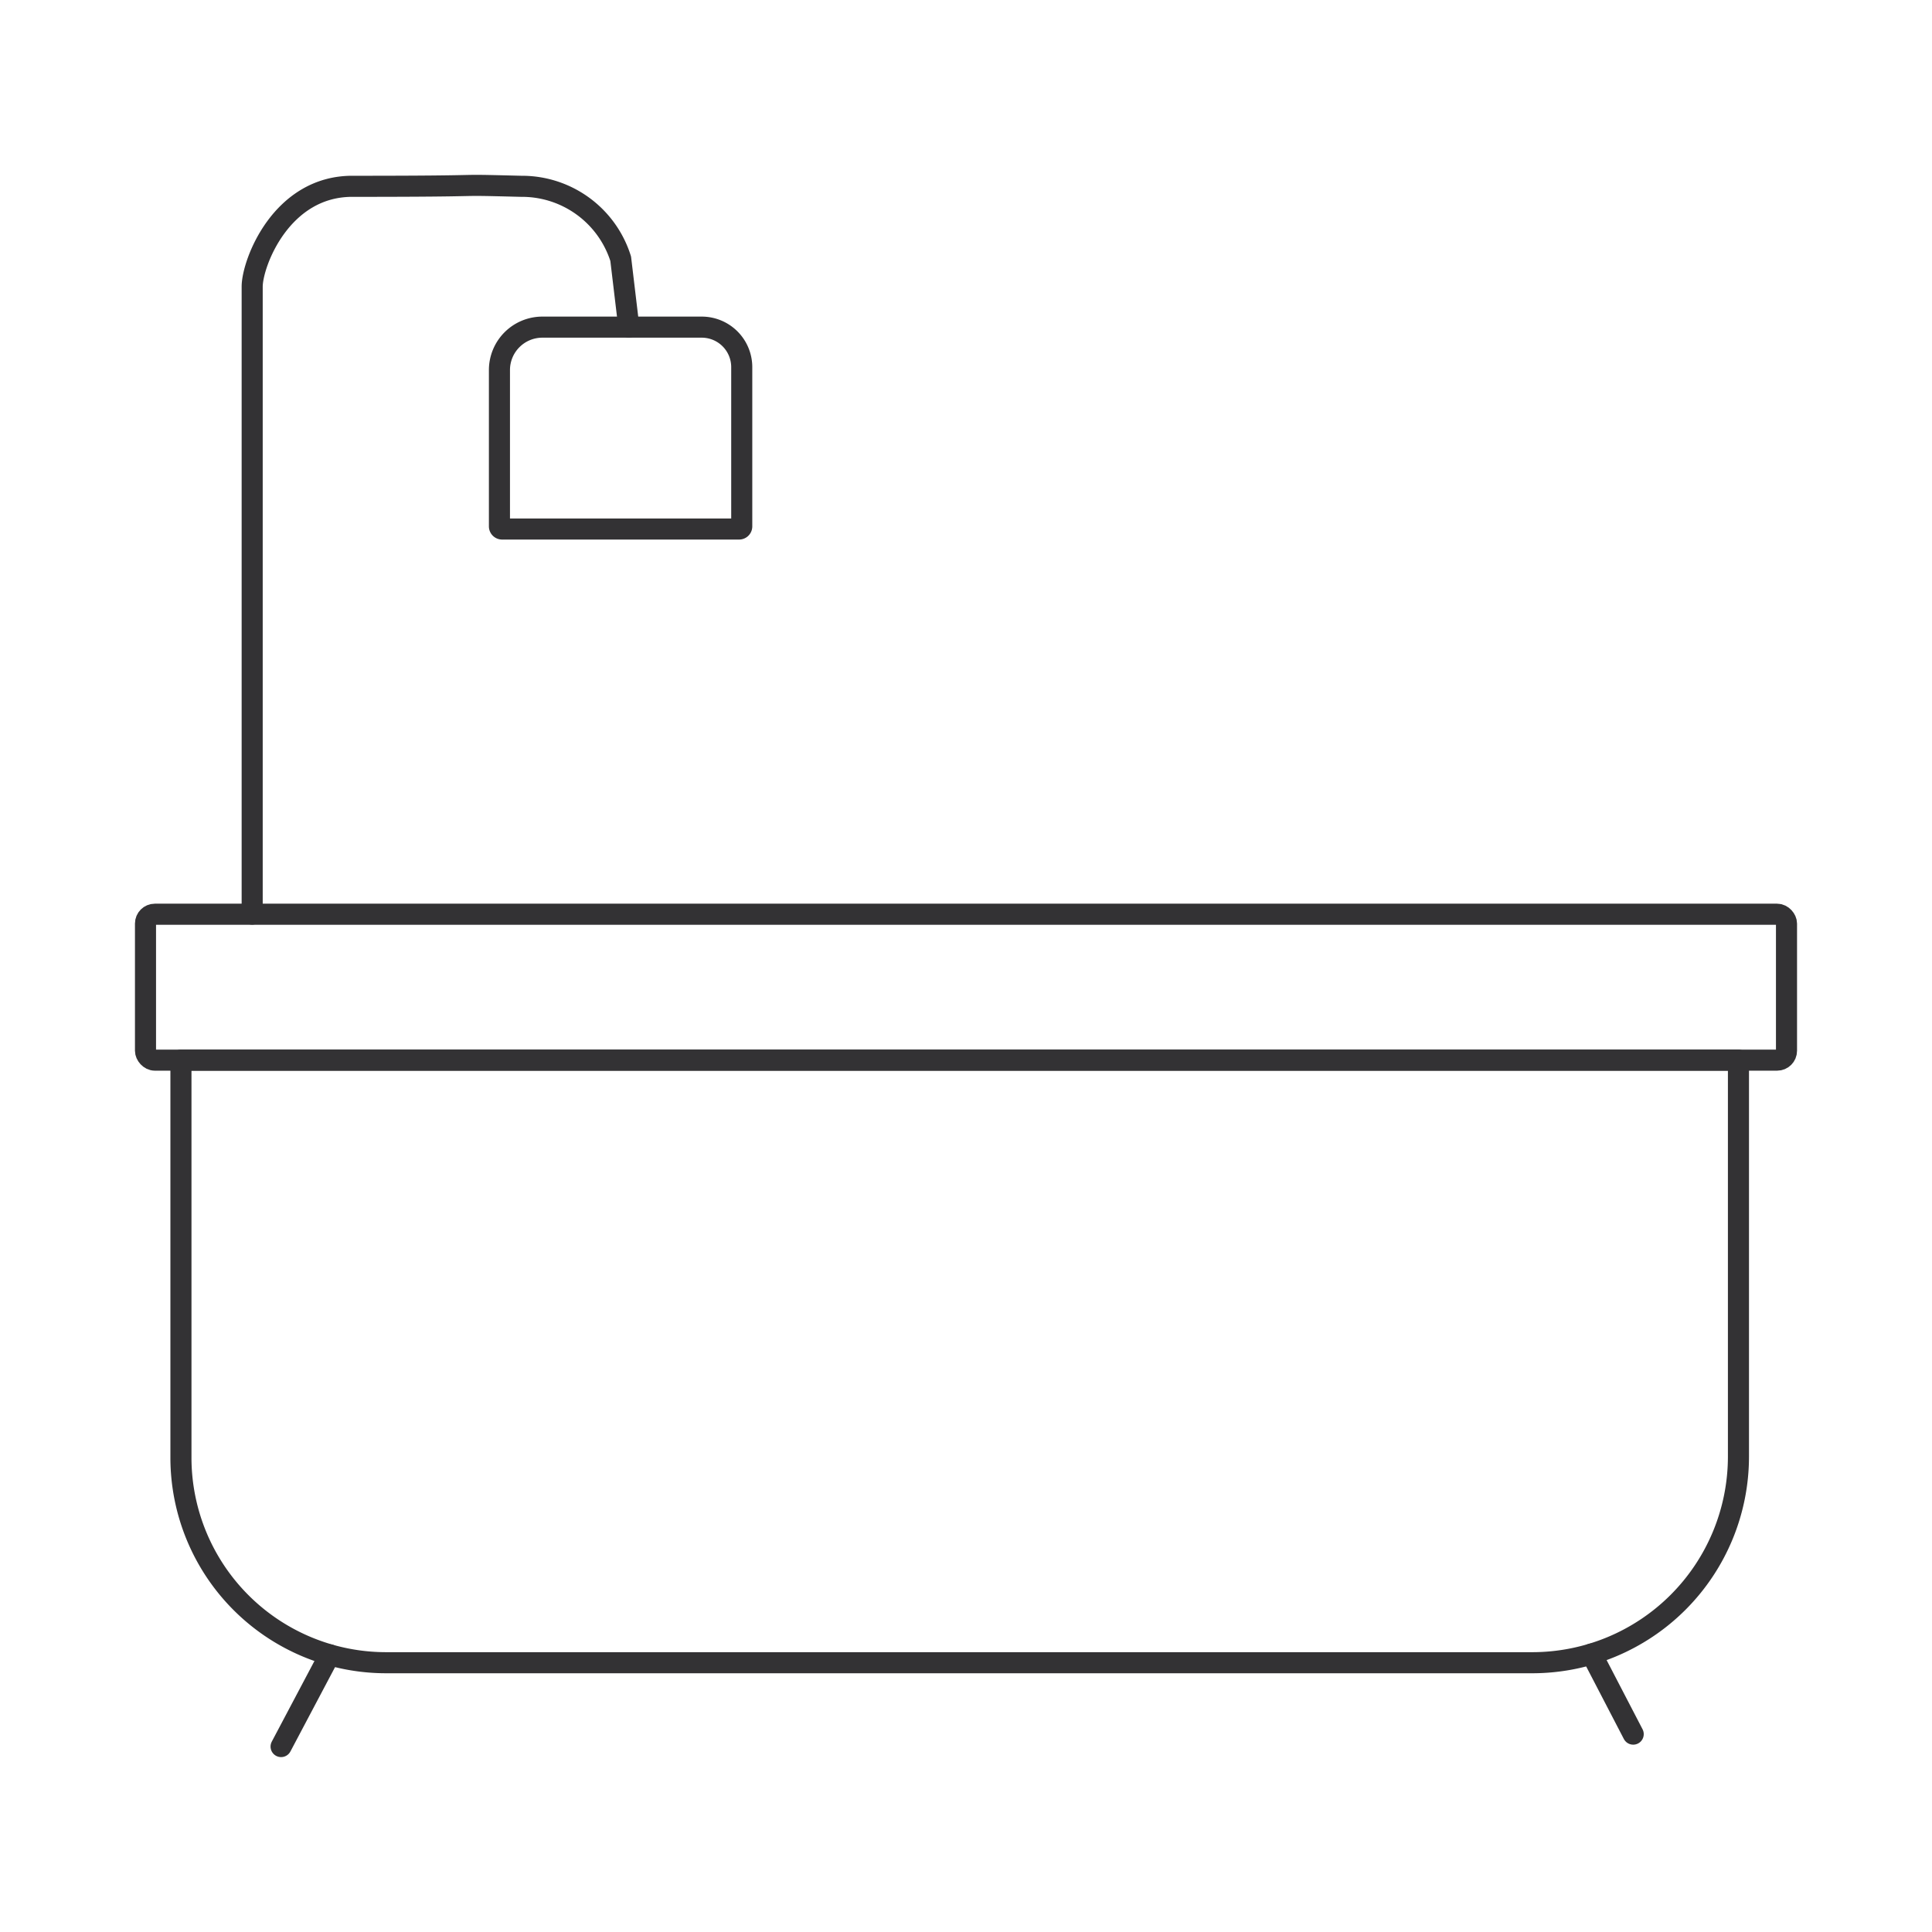 <svg viewBox="0 0 55 55" height="55" width="55" xmlns:xlink="http://www.w3.org/1999/xlink" xmlns="http://www.w3.org/2000/svg">
  <defs>
    <clipPath id="clip-Icone_baignoire">
      <rect height="55" width="55"></rect>
    </clipPath>
  </defs>
  <g clip-path="url(#clip-Icone_baignoire)" data-sanitized-data-name="Icone baignoire" data-name="Icone baignoire" id="Icone_baignoire">
    <g transform="translate(-3664.222 1387.219)" data-sanitized-data-name="Group 43" data-name="Group 43" id="Group_43">
      <path stroke-width="0.6" stroke-linejoin="round" stroke-linecap="round" stroke="#333234" fill="none" transform="translate(3524.429 -1424.739)" d="M183.413,84.854H150.782a5.84,5.84,0,0,1-5.838-5.841V67.7h44.339V78.985A5.87,5.87,0,0,1,183.413,84.854Z" data-sanitized-data-name="Path 154" data-name="Path 154" id="Path_154"></path>
      <rect stroke-width="0.6" stroke-linejoin="round" stroke-linecap="round" stroke="#333234" fill="none" transform="translate(3668.364 -1361.193)" rx="0.266" height="4.154" width="46.716" data-sanitized-data-name="Rectangle 46" data-name="Rectangle 46" id="Rectangle_46"></rect>
      <path stroke-width="0.6" stroke-linejoin="round" stroke-linecap="round" stroke="#333234" fill="none" transform="translate(3530.099 -1437.786)" d="M149.565,59.88H154.1a1.139,1.139,0,0,1,1.139,1.139v4.533a.075.075,0,0,1-.075.075h-6.748a.076.076,0,0,1-.075-.075V61.1A1.222,1.222,0,0,1,149.565,59.88Z" data-sanitized-data-name="Path 155" data-name="Path 155" id="Path_155"></path>
      <path stroke-width="0.6" stroke-linejoin="round" stroke-linecap="round" stroke="#333234" fill="none" transform="translate(3525.697 -1440.308)" d="M156.427,62.4l-.232-1.945a2.945,2.945,0,0,0-2.828-2.062c-2.3-.059-.355,0-4.776,0-2.054-.027-2.887,2.188-2.887,2.858v17.86" data-sanitized-data-name="Path 156" data-name="Path 156" id="Path_156"></path>
      <line stroke-width="0.6" stroke-linejoin="round" stroke-linecap="round" stroke="#333234" fill="none" transform="translate(3672.224 -1340.11)" y2="2.612" x1="1.382" data-sanitized-data-name="Line 238" data-name="Line 238" id="Line_238"></line>
      <line stroke-width="0.6" stroke-linejoin="round" stroke-linecap="round" stroke="#333234" fill="none" transform="translate(3709.531 -1340.133)" y2="2.281" x2="1.185" data-sanitized-data-name="Line 239" data-name="Line 239" id="Line_239"></line>
    </g>
  </g>
</svg>
